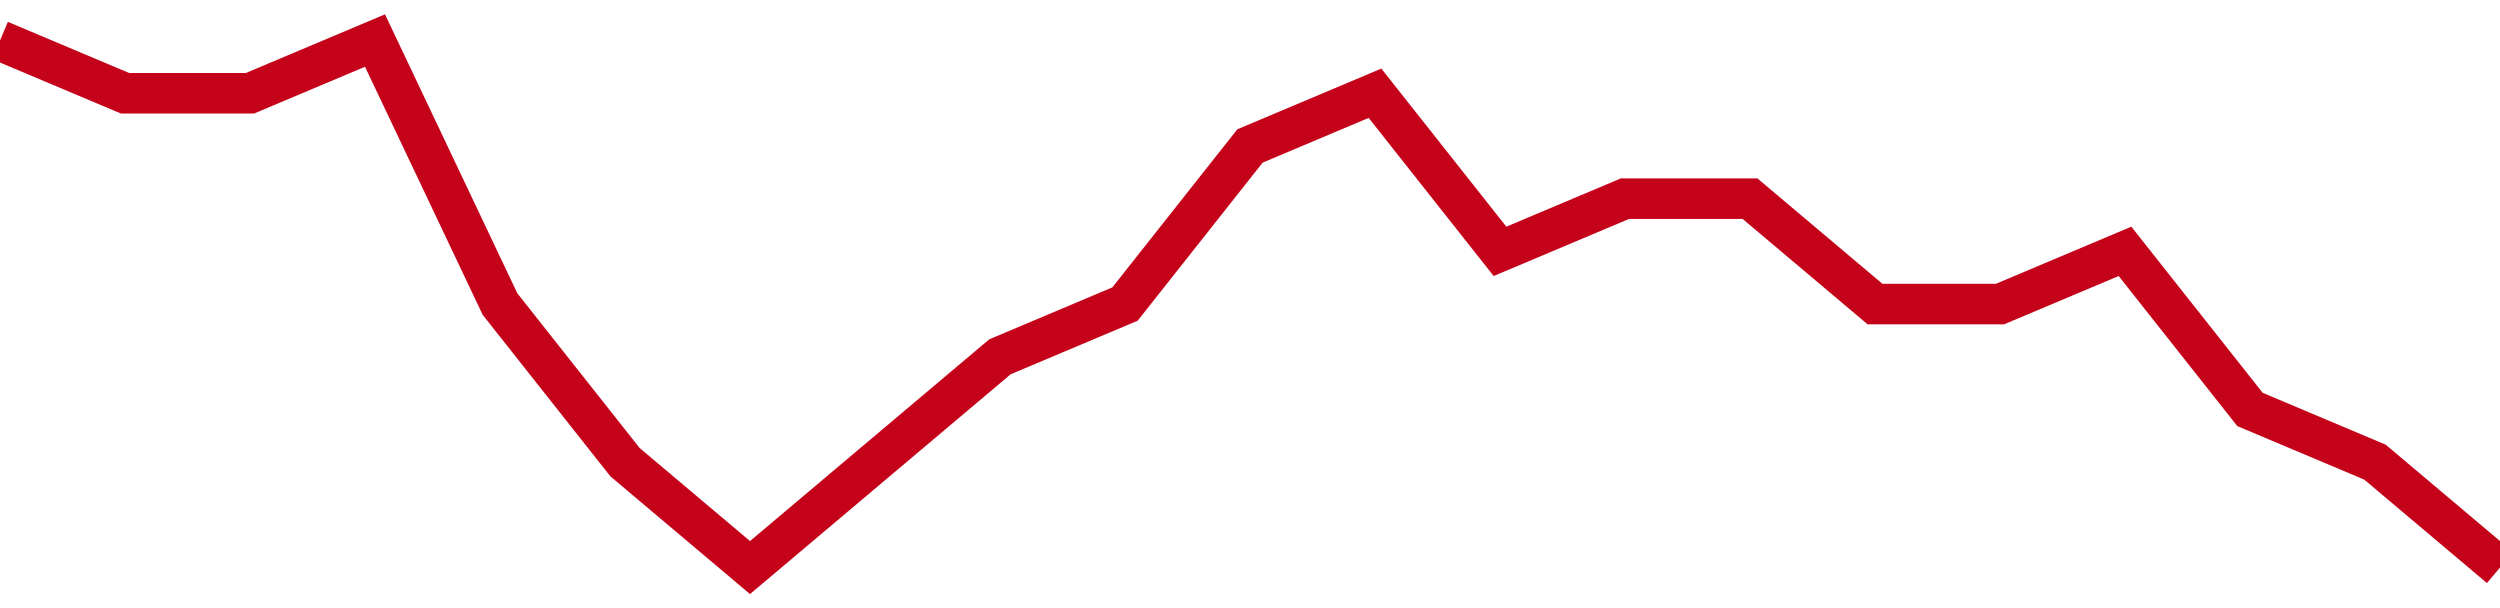 <!-- Generated with https://github.com/jxxe/sparkline/ --><svg viewBox="0 0 185 45" class="sparkline" xmlns="http://www.w3.org/2000/svg"><path class="sparkline--fill" d="M 0 3 L 0 3 L 9.25 6.9 L 18.5 6.9 L 27.75 3 L 37 22.5 L 46.25 34.2 L 55.5 42 L 64.75 34.2 L 74 26.4 L 83.25 22.5 L 92.5 10.8 L 101.75 6.9 L 111 18.6 L 120.25 14.7 L 129.5 14.7 L 138.75 22.5 L 148 22.5 L 157.25 18.6 L 166.5 30.3 L 175.75 34.2 L 185 42 V 45 L 0 45 Z" stroke="none" fill="none" ></path><path class="sparkline--line" d="M 0 3 L 0 3 L 9.25 6.9 L 18.5 6.9 L 27.75 3 L 37 22.5 L 46.25 34.2 L 55.5 42 L 64.75 34.2 L 74 26.4 L 83.25 22.5 L 92.5 10.8 L 101.75 6.9 L 111 18.6 L 120.25 14.7 L 129.5 14.7 L 138.75 22.5 L 148 22.5 L 157.25 18.6 L 166.5 30.3 L 175.75 34.2 L 185 42" fill="none" stroke-width="3" stroke="#C4021A" ></path></svg>